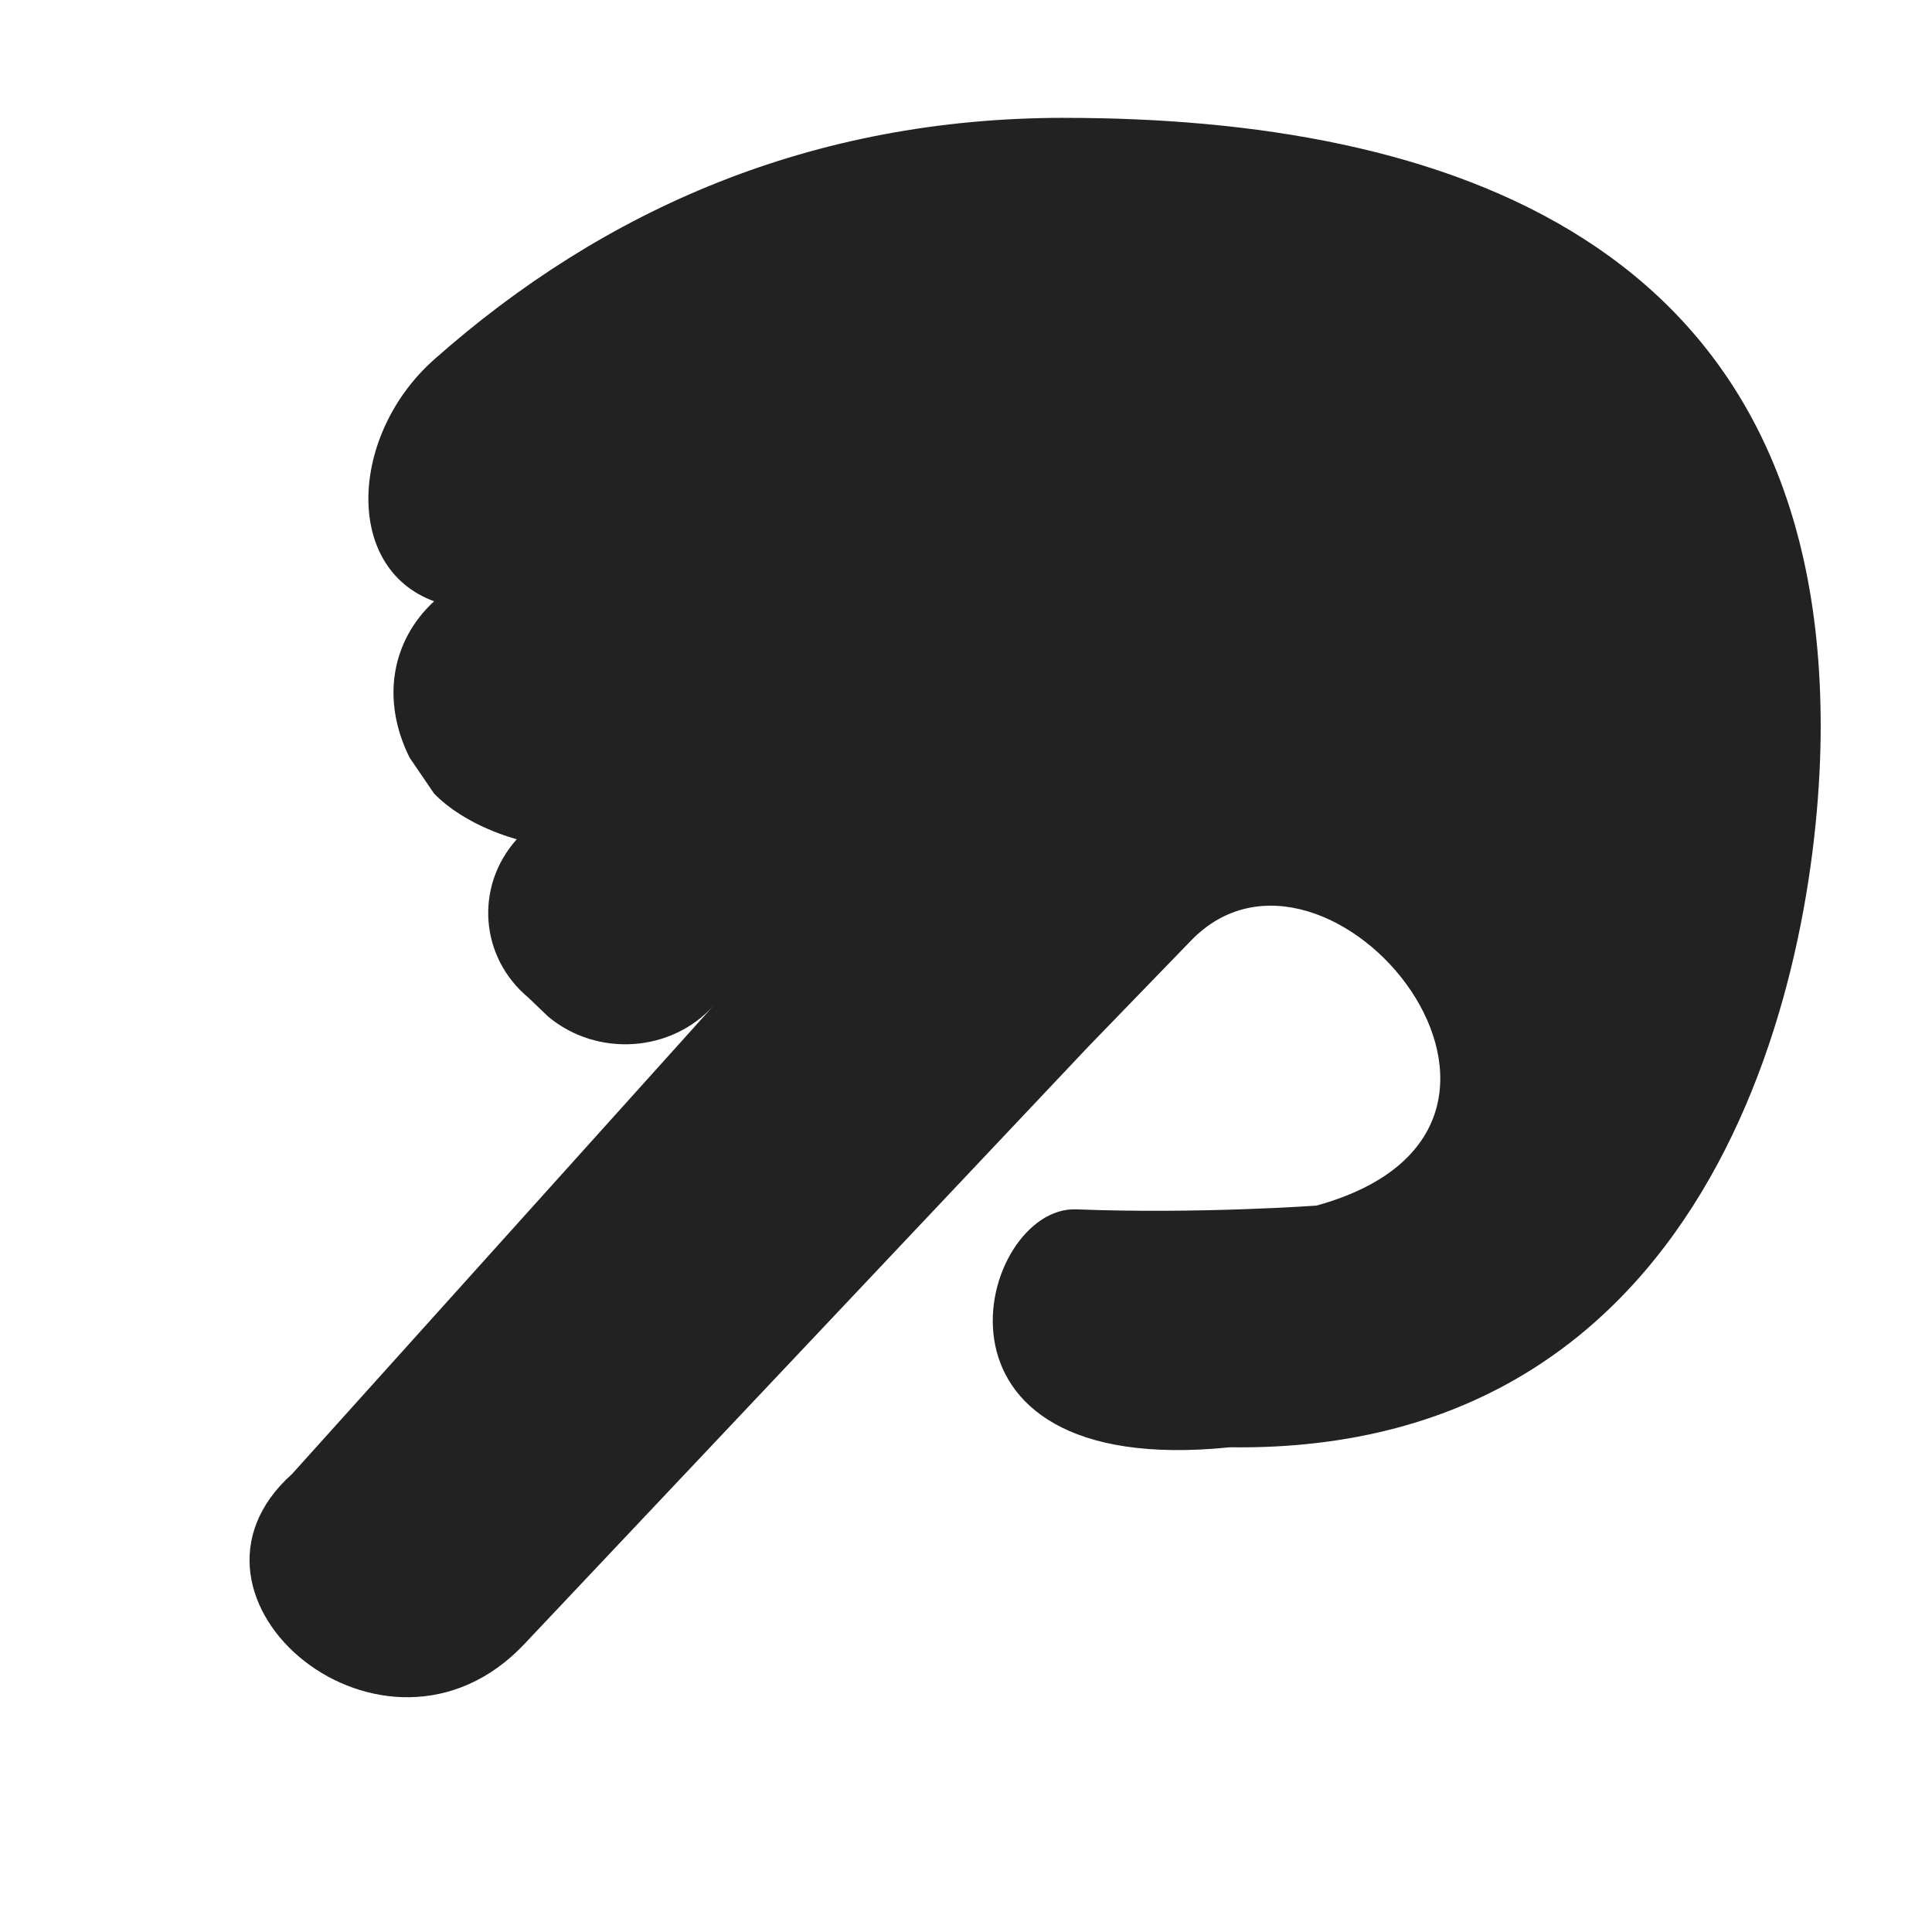 <?xml version="1.0" encoding="UTF-8" standalone="no"?>
<svg
   xmlns:osb="http://www.openswatchbook.org/uri/2009/osb"
   xmlns:dc="http://purl.org/dc/elements/1.1/"
   xmlns:cc="http://creativecommons.org/ns#"
   xmlns:rdf="http://www.w3.org/1999/02/22-rdf-syntax-ns#"
   xmlns:svg="http://www.w3.org/2000/svg"
   xmlns="http://www.w3.org/2000/svg"
   xmlns:xlink="http://www.w3.org/1999/xlink"
   xmlns:sodipodi="http://sodipodi.sourceforge.net/DTD/sodipodi-0.dtd"
   xmlns:inkscape="http://www.inkscape.org/namespaces/inkscape"
   viewBox="0 0 16 16"
   id="svg7384"
   height="16"
   width="16"
   version="1.1"
   inkscape:version="0.91 r13725"
   sodipodi:docname="gimp-tool-smudge.svg">
  <sodipodi:namedview
     pagecolor="#000000"
     bordercolor="#a6a6a6"
     borderopacity="1"
     objecttolerance="10"
     gridtolerance="10"
     guidetolerance="10"
     inkscape:pageopacity="0"
     inkscape:pageshadow="2"
     inkscape:window-width="640"
     inkscape:window-height="480"
     id="namedview1508"
     showgrid="false"
     inkscape:zoom="14.75"
     inkscape:cx="-75.21068"
     inkscape:cy="83.79811"
     inkscape:window-x="0"
     inkscape:window-y="27"
     inkscape:window-maximized="0"
     inkscape:current-layer="svg7384" />
  <defs
     id="defs7386">
    <linearGradient
       osb:paint="solid"
       id="linearGradient8074">
      <stop
         id="stop8072"
         offset="0"
         style="stop-color:#222222;stop-opacity:1;" />
    </linearGradient>
    <linearGradient
       osb:paint="solid"
       id="linearGradient7561">
      <stop
         id="stop7558"
         offset="0"
         style="stop-color:#474747;stop-opacity:1;" />
    </linearGradient>
    <linearGradient
       osb:paint="solid"
       id="linearGradient7548">
      <stop
         id="stop7546"
         offset="0"
         style="stop-color:#000000;stop-opacity:1;" />
    </linearGradient>
    <linearGradient
       osb:paint="solid"
       id="linearGradient7542">
      <stop
         id="stop7538"
         offset="0"
         style="stop-color:#111111;stop-opacity:1;" />
    </linearGradient>
    <linearGradient
       gradientTransform="matrix(0,-735328.32,170712.69,0,2464326300,577972450)"
       osb:paint="solid"
       id="linearGradient19282">
      <stop
         id="stop19284"
         offset="0"
         style="stop-color:#313131;stop-opacity:1;" />
    </linearGradient>
    <linearGradient
       gradientTransform="matrix(0.347,0,0,0.306,-13.352,544.039)"
       osb:paint="solid"
       id="linearGradient19282-4">
      <stop
         id="stop19284-0"
         offset="0"
         style="stop-color:#222222;stop-opacity:1;" />
    </linearGradient>
    <linearGradient
       gradientTransform="translate(1638.032,-2058.104)"
       gradientUnits="userSpaceOnUse"
       y2="147.236"
       x2="636.746"
       y1="147.236"
       x1="541.771"
       id="linearGradient10402"
       xlink:href="#linearGradient19282-4" />
  </defs>
  <g
     transform="translate(66.423,-346.233)"
     style="display:inline"
     id="tools">
    <g
       transform="translate(-207.423,129.233)"
       id="gimp-tool-smudge"
       style="display:inline">
      <g
         id="g12900"
         transform="matrix(0.137,0,0,-0.137,68.844,244.687)"
         style="fill:#222222;fill-opacity:1">
        <path
           style="fill:url(#linearGradient10402);fill-opacity:1;fill-rule:nonzero;stroke:none"
           d="m 591.026,194.972 c -15.24,-1e-5 -27.835,-5.514 -38.1,-14.612 -5.044,-4.471 -5.54,-12.573 0,-14.612 l 0,0 0,0 c -2.555,-2.363 -3.229,-5.936 -1.479,-9.453 l 1.479,-2.169 c 1.943,-2.004 5.001,-2.762 5.001,-2.762 l 0,0 c -2.555,-2.848 -2.246,-7.129 0.714,-9.589 l 1.191,-1.142 c 2.961,-2.46 7.446,-2.163 10.001,0.685 0,0 -0.503,-0.582 0,0 l -25.479,-28.31 c -8.391,-7.503 5.627,-19.245 14.049,-10.274 l 34.052,36.072 6.191,6.393 c 8.246,8.638 24.747,-11.259 7.62,-15.981 0,0 -7.079,-0.517 -14.526,-0.228 -5.887,0.228 -10.428,-16.398 9.287,-14.383 29.718,-0.408 35.719,29.223 35.719,43.606 -4e-5,29.451 -22.86,36.757 -45.72,36.757 z"
           id="path12902"
           inkscape:connector-curvature="0" />
      </g>
    </g>
  </g>
</svg>
